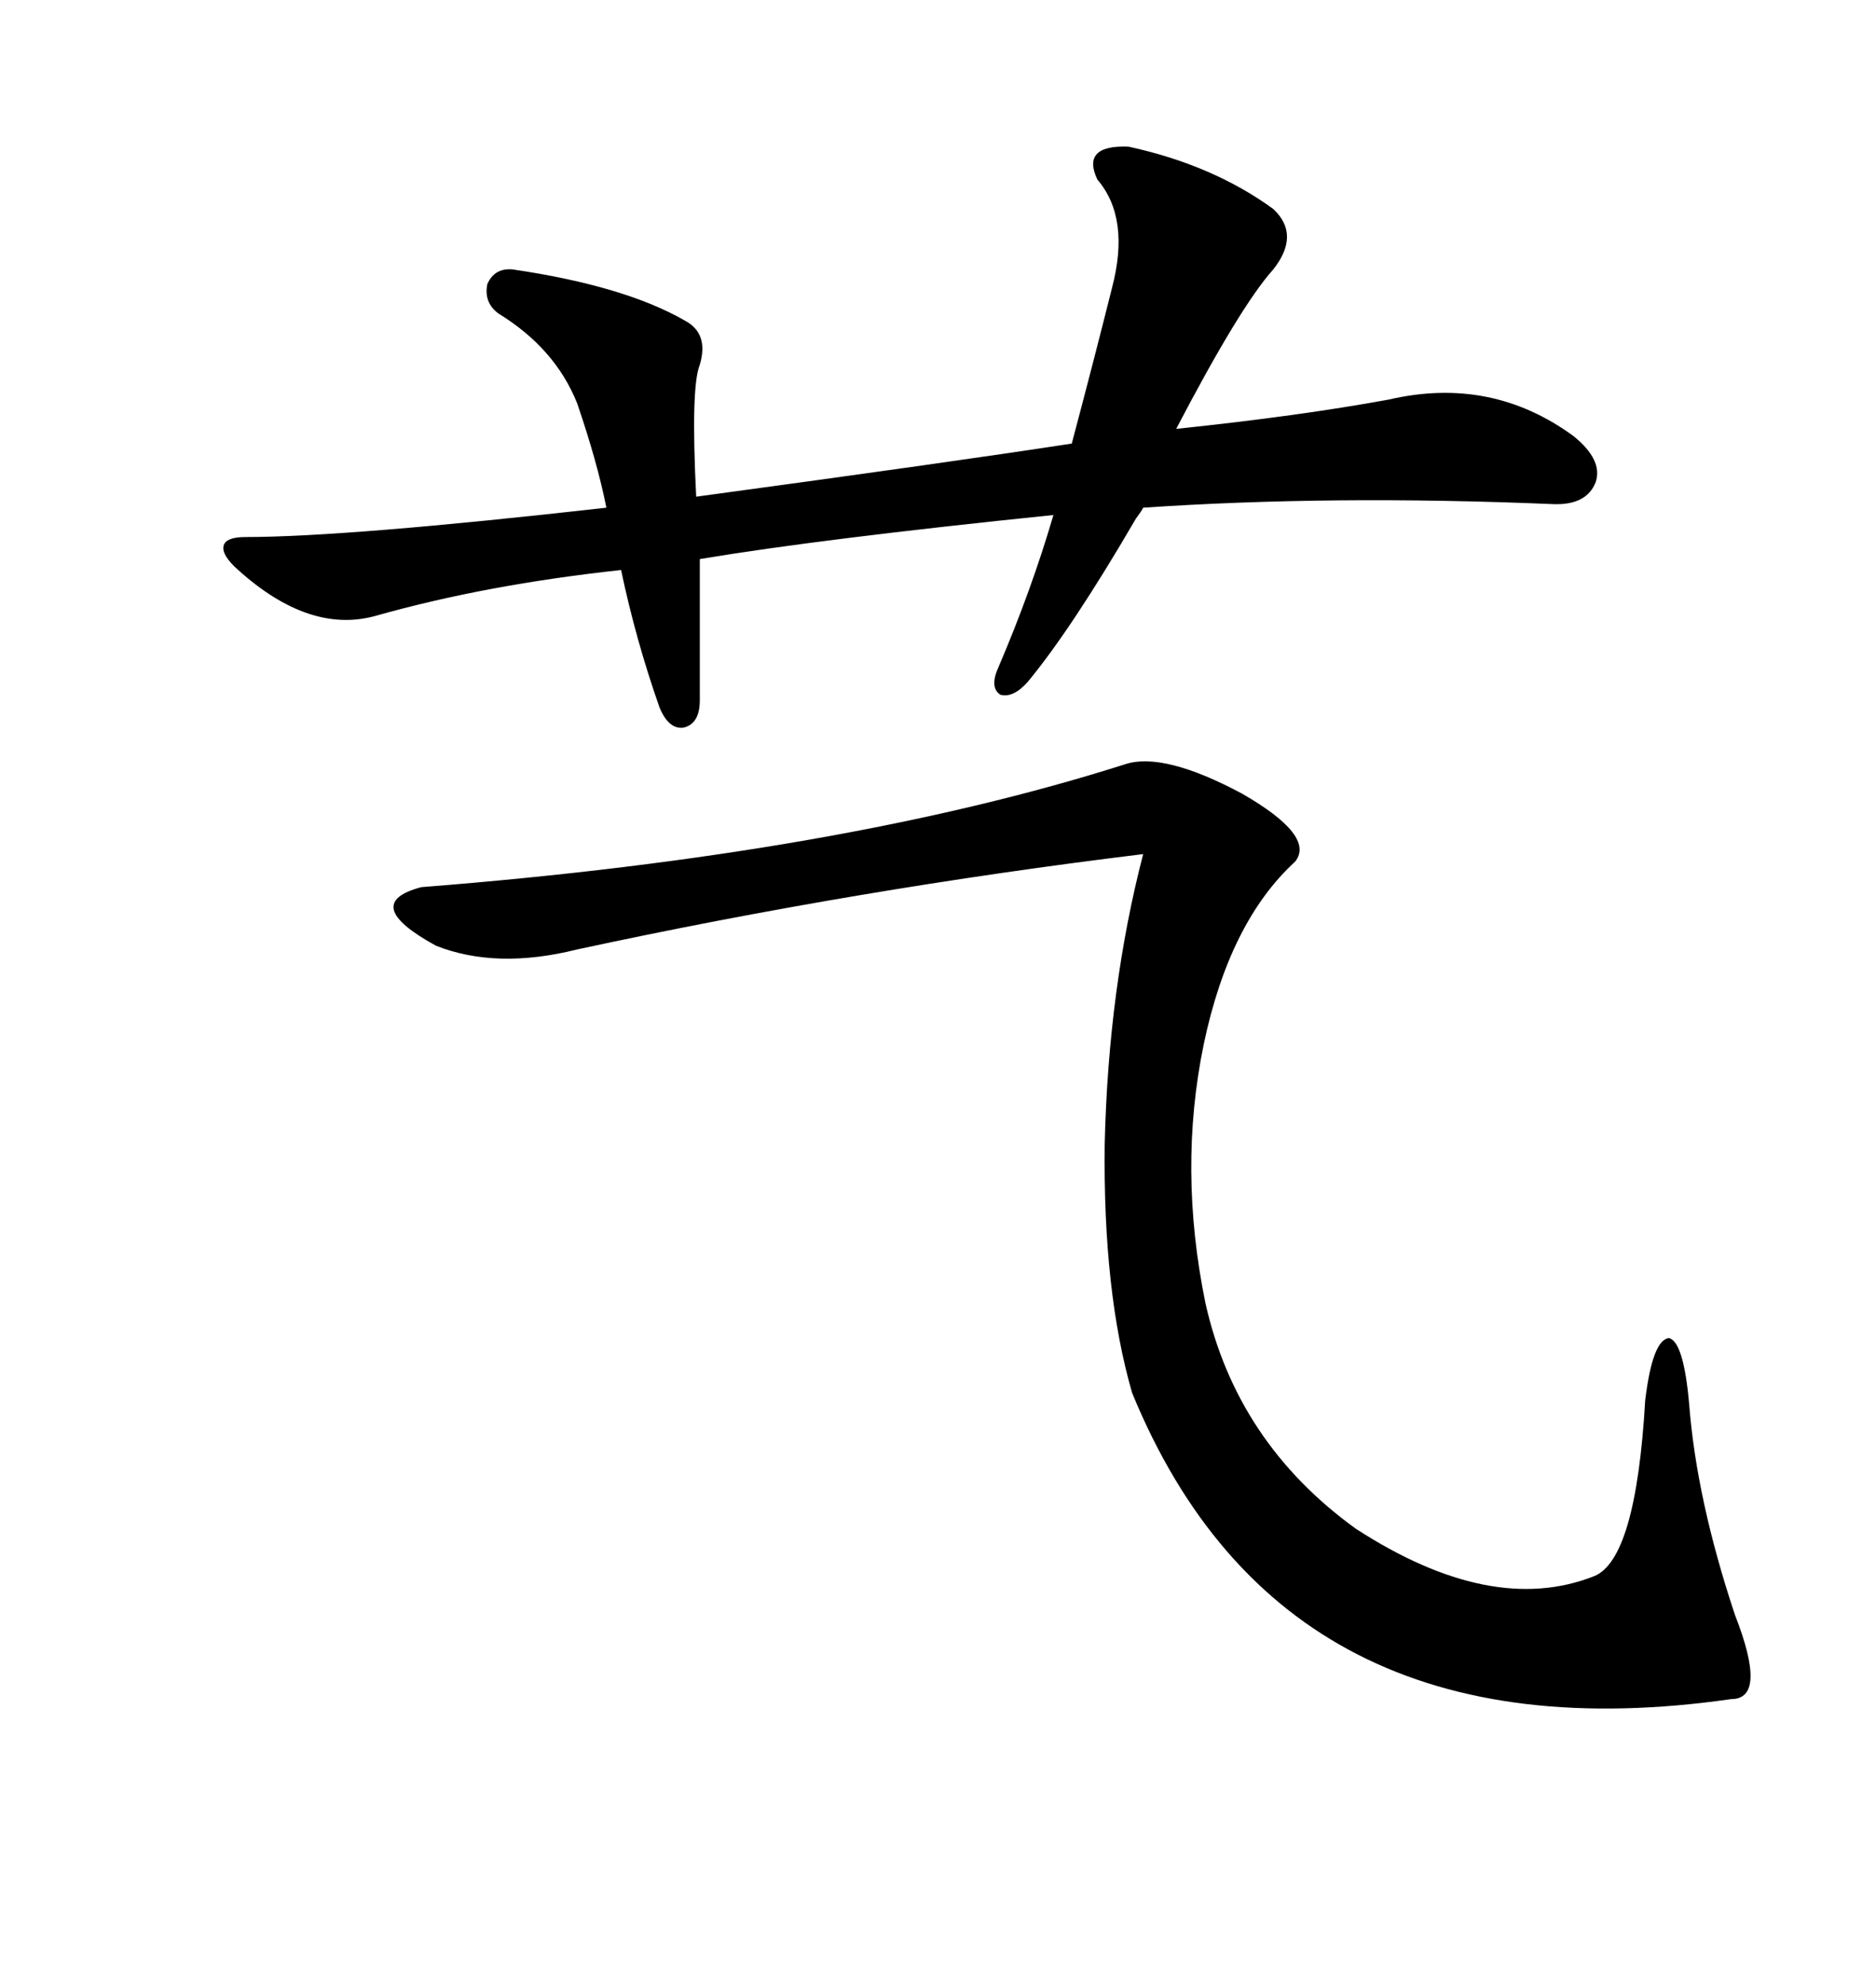 <svg xmlns="http://www.w3.org/2000/svg" xmlns:xlink="http://www.w3.org/1999/xlink" width="300" height="317.285"><path d="M179.88 122.17L179.88 122.17Q186.04 120.12 198.63 126.86L198.63 126.86Q210.35 133.59 207.13 137.70L207.13 137.70Q196.58 147.36 192.48 166.99L192.48 166.99Q188.38 186.91 192.77 208.30L192.77 208.30Q197.75 230.57 216.80 244.34L216.80 244.34Q238.48 258.40 254.88 251.95L254.88 251.95Q261.62 249.32 263.09 223.83L263.09 223.83Q264.26 214.16 266.89 213.87L266.89 213.87Q269.24 214.45 270.12 224.41L270.12 224.41Q271.29 239.65 277.44 258.11L277.44 258.11Q282.71 271.58 276.86 271.58L276.86 271.58Q205.37 281.84 181.05 222.66L181.05 222.66Q176.37 206.54 176.66 182.81L176.66 182.81Q177.25 157.91 182.81 136.52L182.81 136.52Q137.11 142.09 92.29 151.76L92.29 151.76Q79.39 154.98 69.73 151.17L69.73 151.17Q57.42 144.43 67.38 141.80L67.38 141.80Q134.77 136.52 179.88 122.17ZM180.47 23.44L180.47 23.44Q193.95 26.37 203.61 33.40L203.61 33.40Q208.01 37.50 203.61 43.07L203.61 43.07Q198.34 48.93 188.09 68.55L188.09 68.55Q207.71 66.50 222.07 63.87L222.07 63.87Q238.48 60.06 251.66 69.73L251.66 69.73Q256.35 73.54 255.18 77.05L255.18 77.05Q253.71 80.86 248.14 80.57L248.14 80.57Q212.99 79.10 182.81 81.15L182.81 81.15Q182.52 81.74 181.64 82.91L181.64 82.91Q171.39 100.49 164.36 108.98L164.36 108.98Q162.01 111.62 159.96 111.04L159.96 111.04Q158.20 109.86 159.67 106.64L159.67 106.64Q164.94 94.34 168.46 82.32L168.46 82.32Q131.25 86.13 111.91 89.36L111.91 89.36L111.91 111.91Q111.91 115.72 109.28 116.31L109.28 116.31Q106.93 116.60 105.47 113.09L105.47 113.09Q101.66 102.25 99.32 91.11L99.32 91.11Q77.64 93.46 60.06 98.44L60.06 98.44Q49.51 101.37 38.09 91.11L38.09 91.11Q35.45 88.77 35.74 87.30L35.74 87.30Q36.04 85.84 39.26 85.84L39.26 85.84Q55.37 85.84 96.97 81.15L96.97 81.15Q95.51 73.83 92.29 64.45L92.29 64.45Q88.77 55.66 79.69 50.10L79.69 50.10Q77.34 48.34 77.93 45.41L77.93 45.41Q79.10 42.77 82.03 43.07L82.03 43.07Q99.90 45.70 109.57 51.27L109.57 51.27Q113.38 53.32 111.91 58.30L111.91 58.30Q110.45 61.82 111.33 79.39L111.33 79.39Q152.34 73.83 171.39 70.90L171.39 70.90Q174.90 57.71 177.83 46.00L177.83 46.00Q180.76 34.86 175.49 28.71L175.49 28.71Q172.85 23.14 180.47 23.44Z"/></svg>